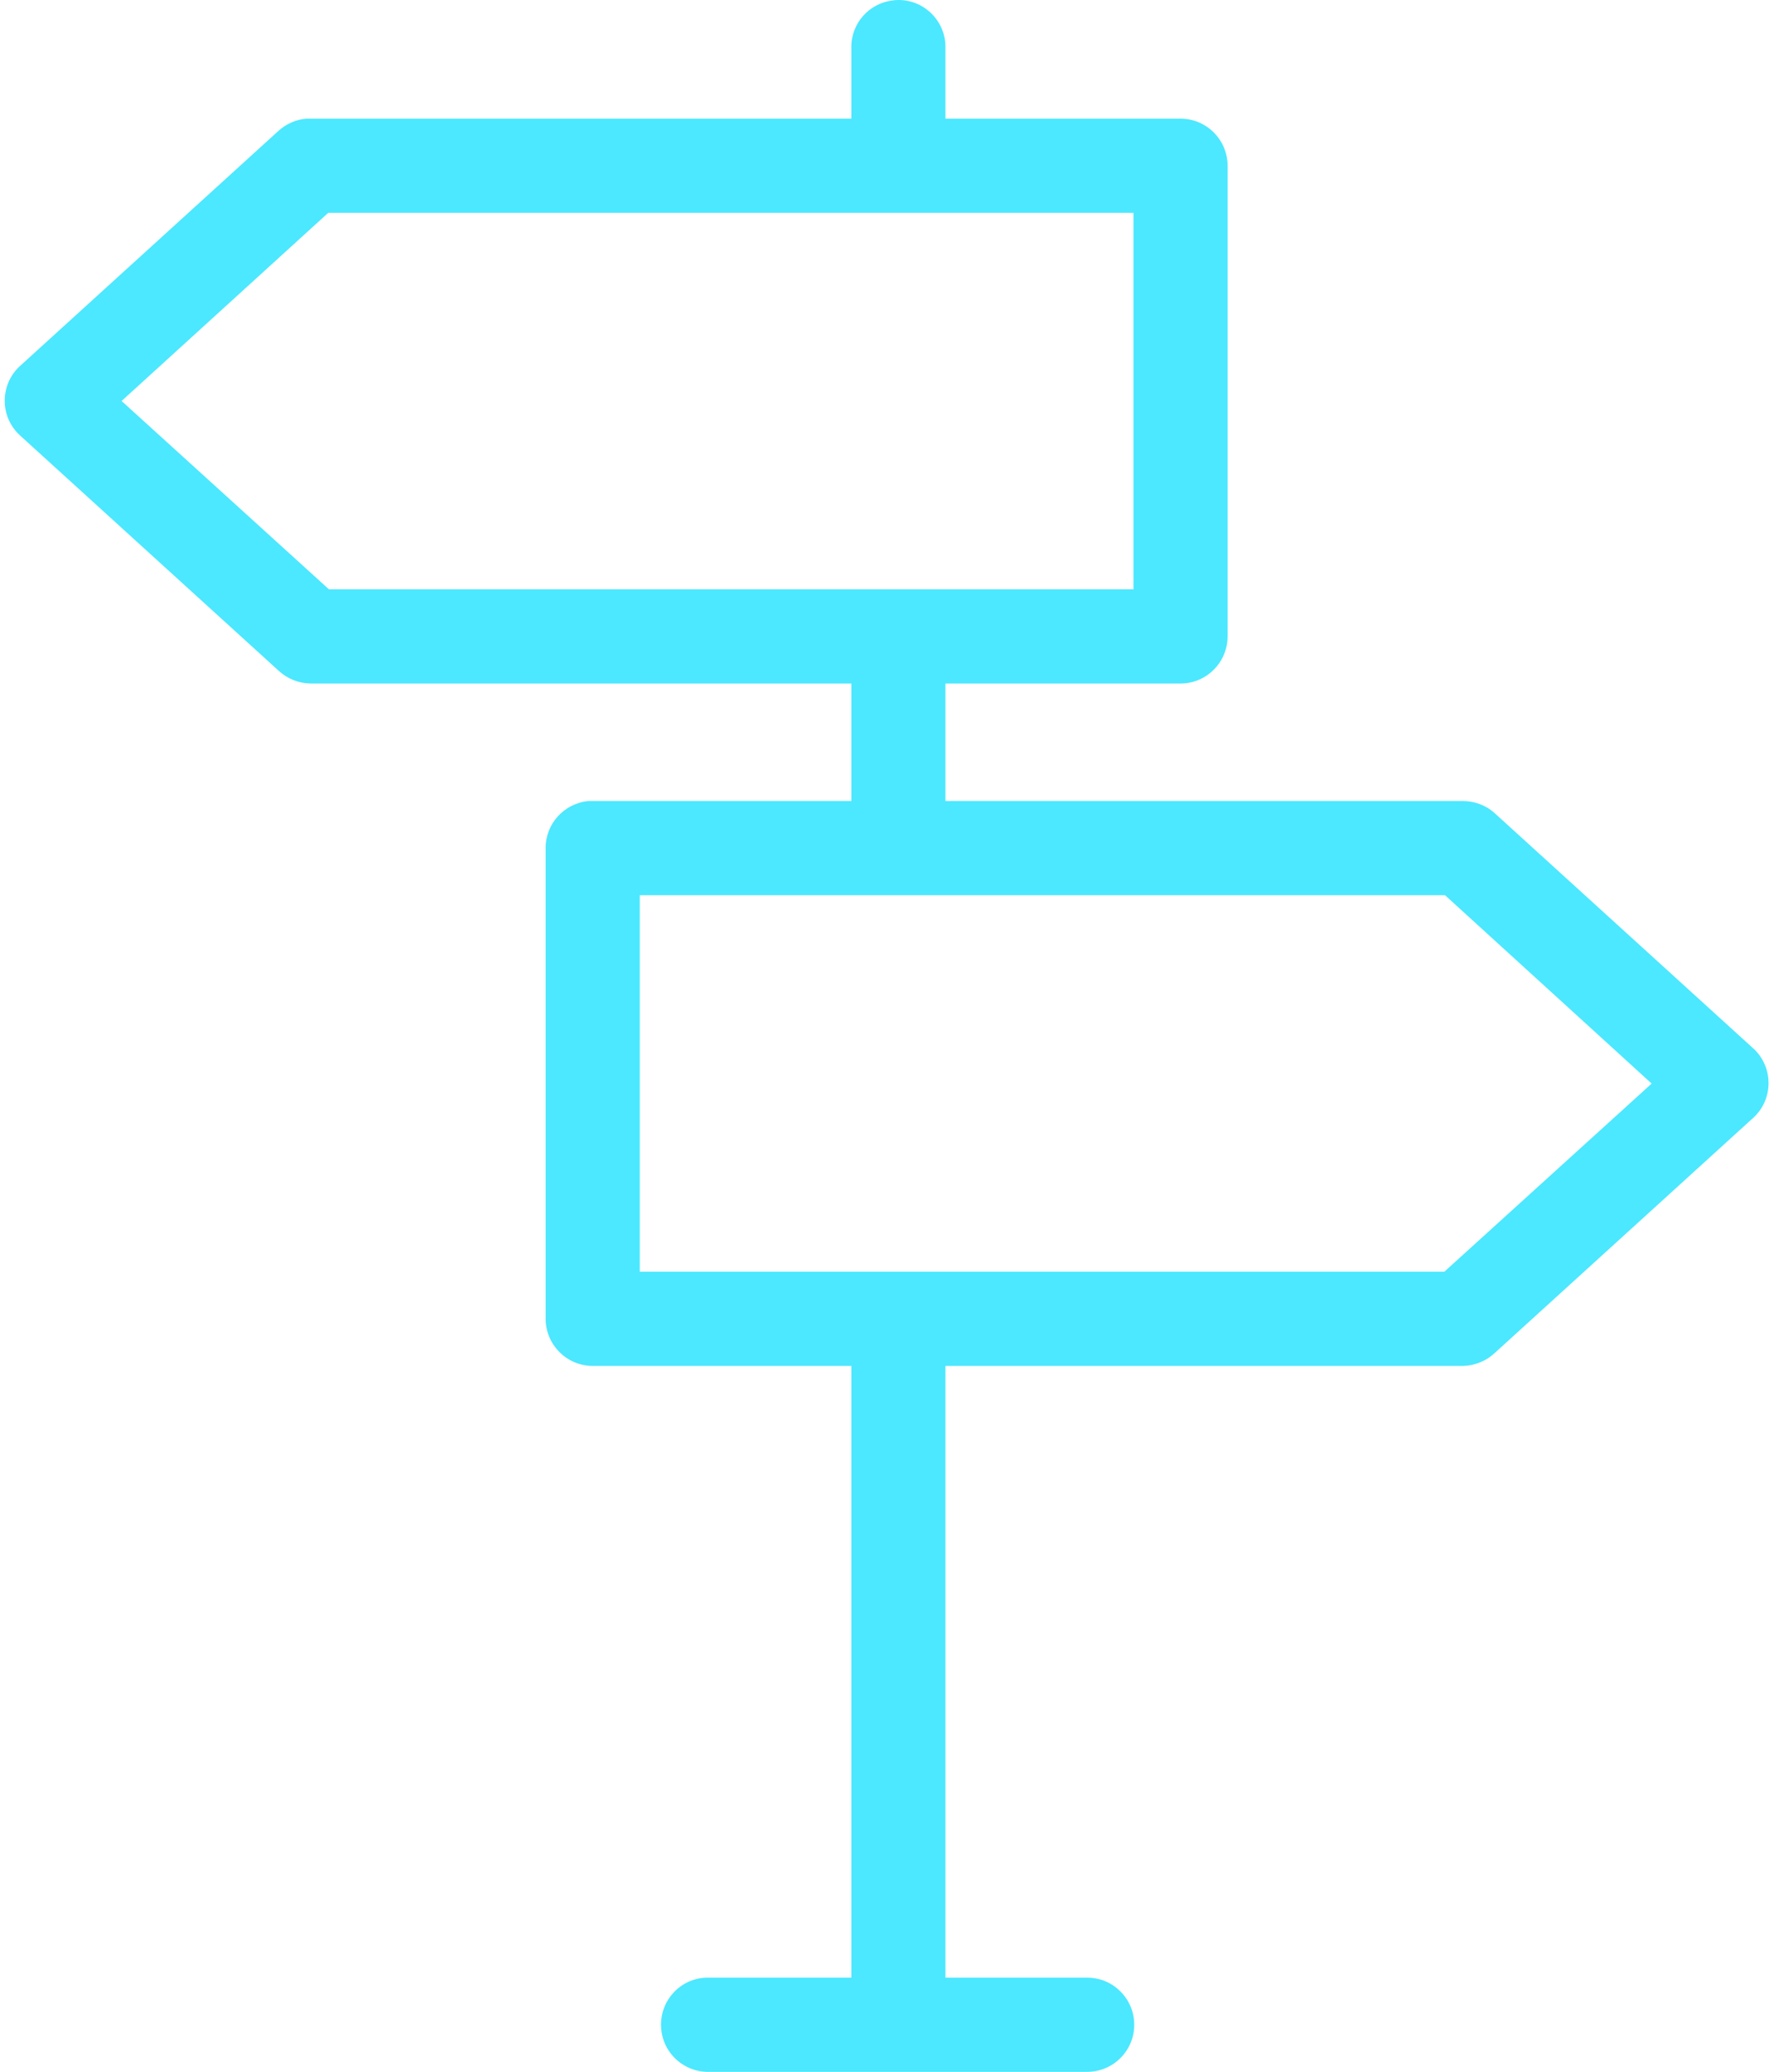 <?xml version="1.0" encoding="UTF-8" standalone="no"?><svg xmlns="http://www.w3.org/2000/svg" xmlns:xlink="http://www.w3.org/1999/xlink" fill="#000000" height="44" preserveAspectRatio="xMidYMid meet" version="1" viewBox="-0.1 0.0 37.7 44.0" width="37.7" zoomAndPan="magnify"><g id="change1_1"><path d="M 13.496 19.012 L 30.609 19.012 L 35 23.012 L 30.594 27.008 L 13.496 27.008 Z M 6.875 4.52 L 23.988 4.52 L 23.988 12.516 L 6.891 12.516 L 2.484 8.516 Z M 18.883 0.008 C 18.367 0.062 17.98 0.504 17.992 1.02 L 17.992 2.52 L 6.5 2.52 C 6.469 2.52 6.438 2.52 6.406 2.52 C 6.191 2.539 5.988 2.629 5.828 2.77 L 0.328 7.77 C -0.078 8.137 -0.113 8.77 0.258 9.18 C 0.281 9.203 0.305 9.227 0.328 9.25 L 5.828 14.25 C 6.012 14.418 6.25 14.512 6.5 14.516 L 17.992 14.516 L 17.992 17.012 L 12.496 17.012 C 12.465 17.012 12.434 17.012 12.402 17.012 C 11.887 17.062 11.492 17.496 11.496 18.012 L 11.496 28.008 C 11.496 28.559 11.945 29.008 12.496 29.008 L 17.992 29.008 L 17.992 42 L 14.992 42 C 14.965 42 14.93 42 14.902 42 C 14.348 42.023 13.922 42.492 13.949 43.047 C 13.973 43.598 14.441 44.023 14.992 44 L 22.988 44 C 23.543 44.008 23.996 43.566 24.004 43.016 C 24.012 42.461 23.57 42.008 23.02 42 C 23.008 42 23 42 22.988 42 L 19.992 42 L 19.992 29.008 L 30.984 29.008 C 31.234 29.004 31.473 28.91 31.656 28.742 L 37.156 23.742 C 37.566 23.371 37.594 22.742 37.227 22.332 C 37.203 22.305 37.18 22.281 37.156 22.262 L 31.656 17.262 C 31.473 17.098 31.23 17.012 30.984 17.012 L 19.992 17.012 L 19.992 14.516 L 24.988 14.516 C 25.539 14.516 25.988 14.066 25.988 13.516 L 25.988 3.52 C 25.988 2.969 25.539 2.52 24.988 2.52 L 19.992 2.52 L 19.992 1.02 C 20.004 0.469 19.566 0.012 19.016 0 C 18.969 0 18.926 0 18.883 0.008" fill="#4be8ff"/></g></svg>